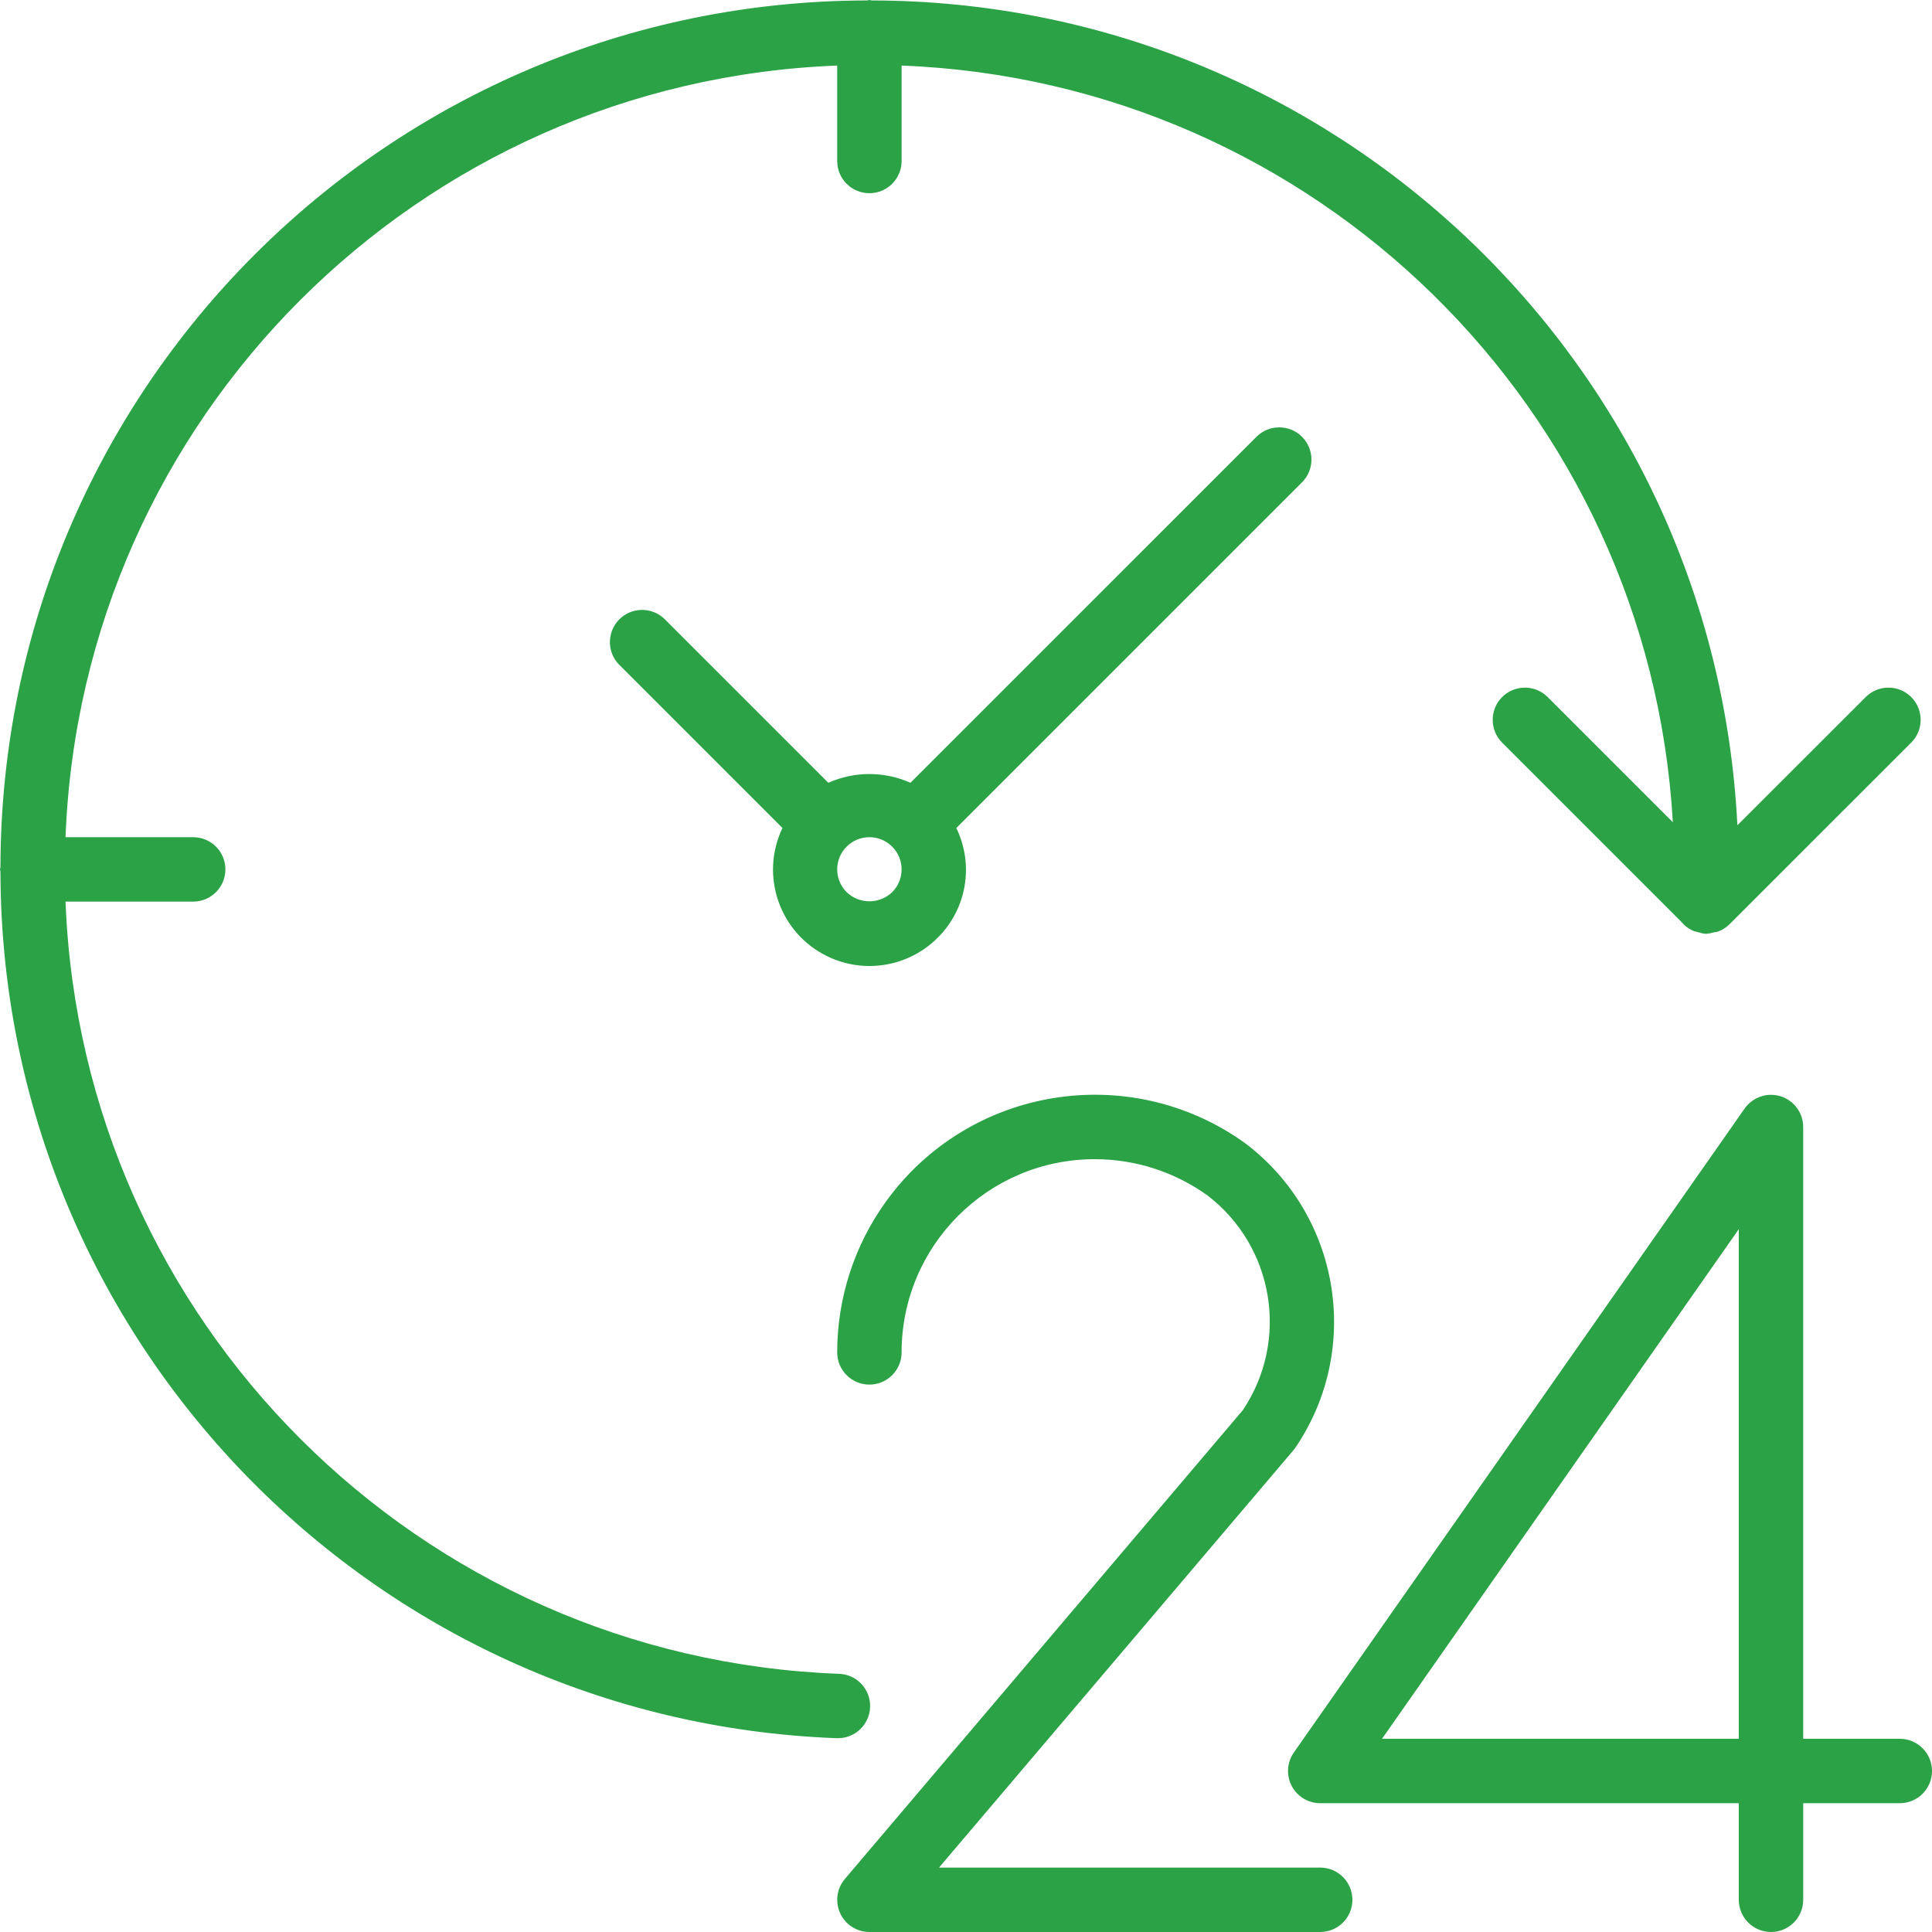 <?xml version="1.0"?>
<svg xmlns="http://www.w3.org/2000/svg" xmlns:xlink="http://www.w3.org/1999/xlink" xmlns:svgjs="http://svgjs.com/svgjs" version="1.1" width="512" height="512" x="0" y="0" viewBox="0 0 480 480" style="enable-background:new 0 0 512 512" xml:space="preserve" class=""><g>
<g xmlns="http://www.w3.org/2000/svg">
	<g>
		<g>
			<path d="M472,432h-24V280c-0.003-4.418-3.588-7.997-8.006-7.994c-2.607,0.002-5.05,1.274-6.546,3.41l-112,160     c-2.532,3.621-1.649,8.609,1.972,11.14c1.343,0.939,2.941,1.443,4.58,1.444h104v24c0,4.418,3.582,8,8,8s8-3.582,8-8v-24h24     c4.418,0,8-3.582,8-8S476.418,432,472,432z M432,432h-88.64L432,305.376V432z" fill="#2aa245" data-original="#000000" style="" class=""/>
			<path d="M328,464h-94.712l88.056-103.688c0.2-0.238,0.387-0.486,0.56-0.744c16.566-24.518,11.048-57.713-12.56-75.552     c-28.705-20.625-68.695-14.074-89.319,14.631C212.204,309.532,207.998,322.597,208,336c0,4.418,3.582,8,8,8s8-3.582,8-8     c-0.003-26.51,21.486-48.002,47.995-48.005c10.048-0.001,19.843,3.151,28.005,9.013c16.537,12.671,20.388,36.007,8.8,53.32     l-98.896,116.496c-2.859,3.369-2.445,8.417,0.924,11.276c1.445,1.226,3.277,1.899,5.172,1.9h112c4.418,0,8-3.582,8-8     S332.418,464,328,464z" fill="#2aa245" data-original="#000000" style="" class=""/>
			<path d="M216.176,424.152c0.167-4.415-3.278-8.129-7.693-8.296c-0.001,0-0.002,0-0.003,0     C104.11,411.982,20.341,328.363,16.28,224H48c4.418,0,8-3.582,8-8s-3.582-8-8-8H16.28C20.283,103.821,103.82,20.287,208,16.288     V40c0,4.418,3.582,8,8,8s8-3.582,8-8V16.288c102.754,3.974,185.686,85.34,191.616,188l-31.2-31.2     c-3.178-3.07-8.242-2.982-11.312,0.196c-2.994,3.1-2.994,8.015,0,11.116l44.656,44.656c0.841,1.018,1.925,1.807,3.152,2.296     c0.313,0.094,0.631,0.172,0.952,0.232c0.549,0.198,1.117,0.335,1.696,0.408c0.08,0,0.152,0,0.232,0c0.08,0,0.152,0,0.224,0     c0.609-0.046,1.211-0.164,1.792-0.352c0.329-0.04,0.655-0.101,0.976-0.184c1.083-0.385,2.069-1.002,2.888-1.808l45.264-45.248     c3.069-3.178,2.982-8.242-0.196-11.312c-3.1-2.994-8.015-2.994-11.116,0l-31.976,31.952     C425.933,90.37,331.38,0.281,216.568,0.112C216.368,0.104,216.2,0,216,0s-0.368,0.104-0.568,0.112     C96.582,0.275,0.275,96.582,0.112,215.432C0.112,215.632,0,215.8,0,216s0.104,0.368,0.112,0.568     c0.199,115.917,91.939,210.97,207.776,215.28h0.296C212.483,431.847,216.013,428.448,216.176,424.152z" fill="#2aa245" data-original="#000000" style="" class=""/>
			<path d="M323.48,108.52c-3.124-3.123-8.188-3.123-11.312,0L226.2,194.48c-6.495-2.896-13.914-2.896-20.408,0l-40.704-40.704     c-3.178-3.069-8.243-2.981-11.312,0.197c-2.994,3.1-2.994,8.015,0,11.115l40.624,40.624c-5.704,11.94-0.648,26.244,11.293,31.947     c9.165,4.378,20.095,2.501,27.275-4.683c7.219-7.158,9.078-18.118,4.624-27.256l85.888-85.888     C326.603,116.708,326.603,111.644,323.48,108.52z M221.658,221.654c-0.001,0.001-0.001,0.001-0.002,0.002     c-3.164,3.025-8.148,3.025-11.312,0c-3.125-3.124-3.125-8.189-0.002-11.314c3.124-3.125,8.189-3.125,11.314-0.002     C224.781,213.464,224.781,218.53,221.658,221.654z" fill="#2aa245" data-original="#000000" style="" class=""/>
		</g>
	</g>
</g>
<g xmlns="http://www.w3.org/2000/svg">
</g>
<g xmlns="http://www.w3.org/2000/svg">
</g>
<g xmlns="http://www.w3.org/2000/svg">
</g>
<g xmlns="http://www.w3.org/2000/svg">
</g>
<g xmlns="http://www.w3.org/2000/svg">
</g>
<g xmlns="http://www.w3.org/2000/svg">
</g>
<g xmlns="http://www.w3.org/2000/svg">
</g>
<g xmlns="http://www.w3.org/2000/svg">
</g>
<g xmlns="http://www.w3.org/2000/svg">
</g>
<g xmlns="http://www.w3.org/2000/svg">
</g>
<g xmlns="http://www.w3.org/2000/svg">
</g>
<g xmlns="http://www.w3.org/2000/svg">
</g>
<g xmlns="http://www.w3.org/2000/svg">
</g>
<g xmlns="http://www.w3.org/2000/svg">
</g>
<g xmlns="http://www.w3.org/2000/svg">
</g>
</g></svg>
